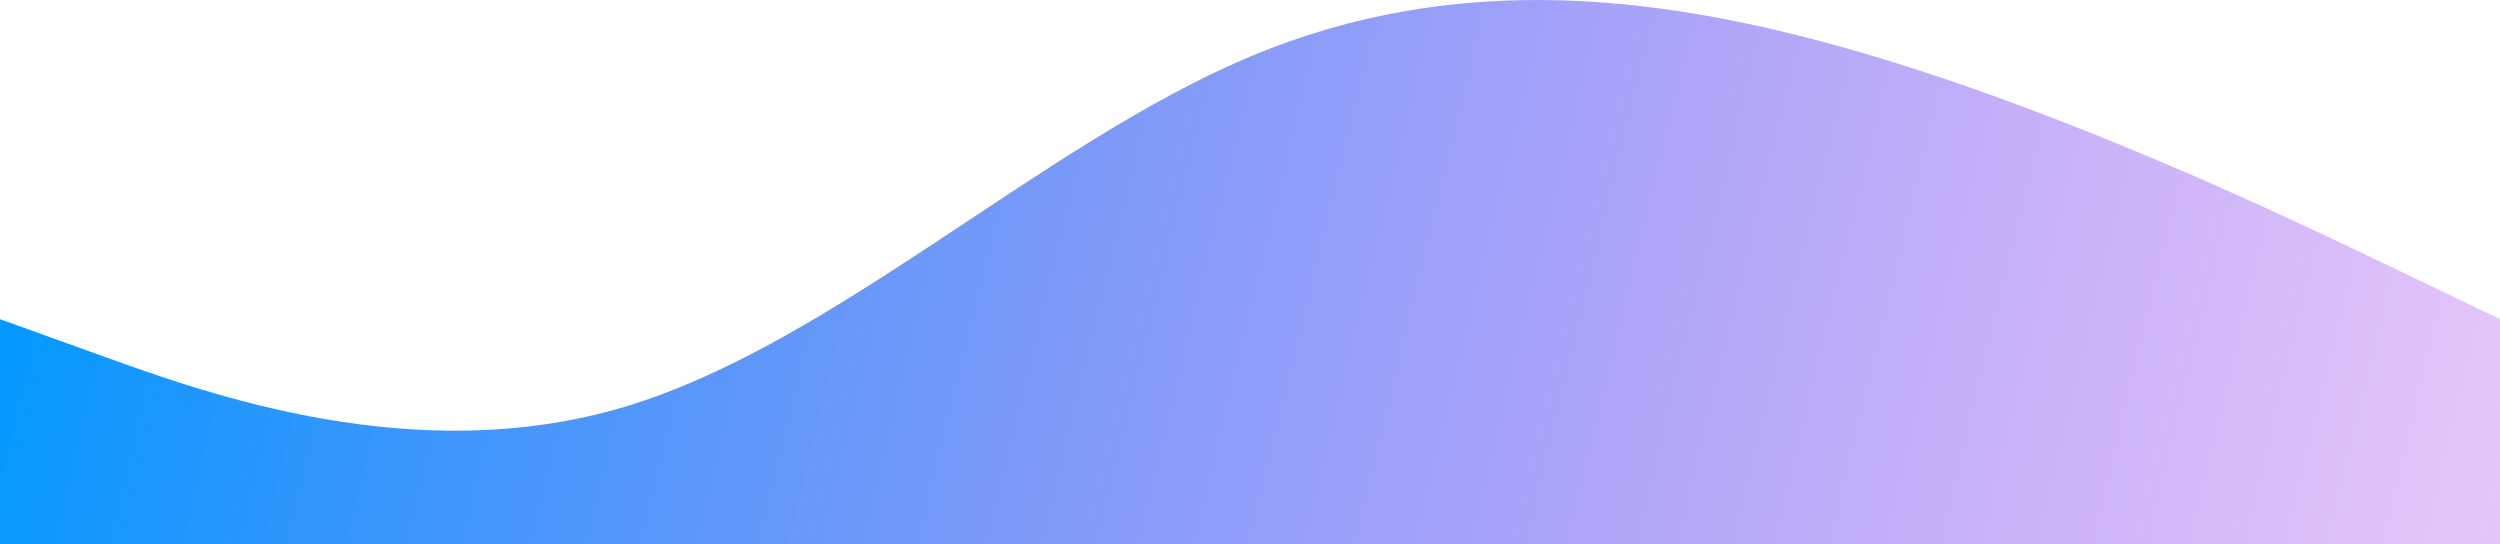 <?xml version="1.0" encoding="UTF-8"?> <svg xmlns="http://www.w3.org/2000/svg" width="5260" height="1145" viewBox="0 0 5260 1145" fill="none"> <path fill-rule="evenodd" clip-rule="evenodd" d="M0 671.542L219.167 750.452C438.333 829.362 876.667 987.181 1315 855.665C1753.33 724.149 2191.67 303.298 2630 119.175C3068.33 -64.947 3506.67 -12.341 3945 119.175C4383.33 250.691 4821.67 461.117 5040.83 566.33L5260 671.542V1145H5040.83C4821.67 1145 4383.33 1145 3945 1145C3506.67 1145 3068.33 1145 2630 1145C2191.67 1145 1753.33 1145 1315 1145C876.667 1145 438.333 1145 219.167 1145H0V671.542Z" fill="url(#paint0_linear_20_24)"></path> <defs> <linearGradient id="paint0_linear_20_24" x1="9.80763e-06" y1="495.377" x2="5599.78" y2="1856.25" gradientUnits="userSpaceOnUse"> <stop stop-color="#0099FF"></stop> <stop offset="1" stop-color="#AB27E9" stop-opacity="0.2"></stop> </linearGradient> </defs> </svg> 